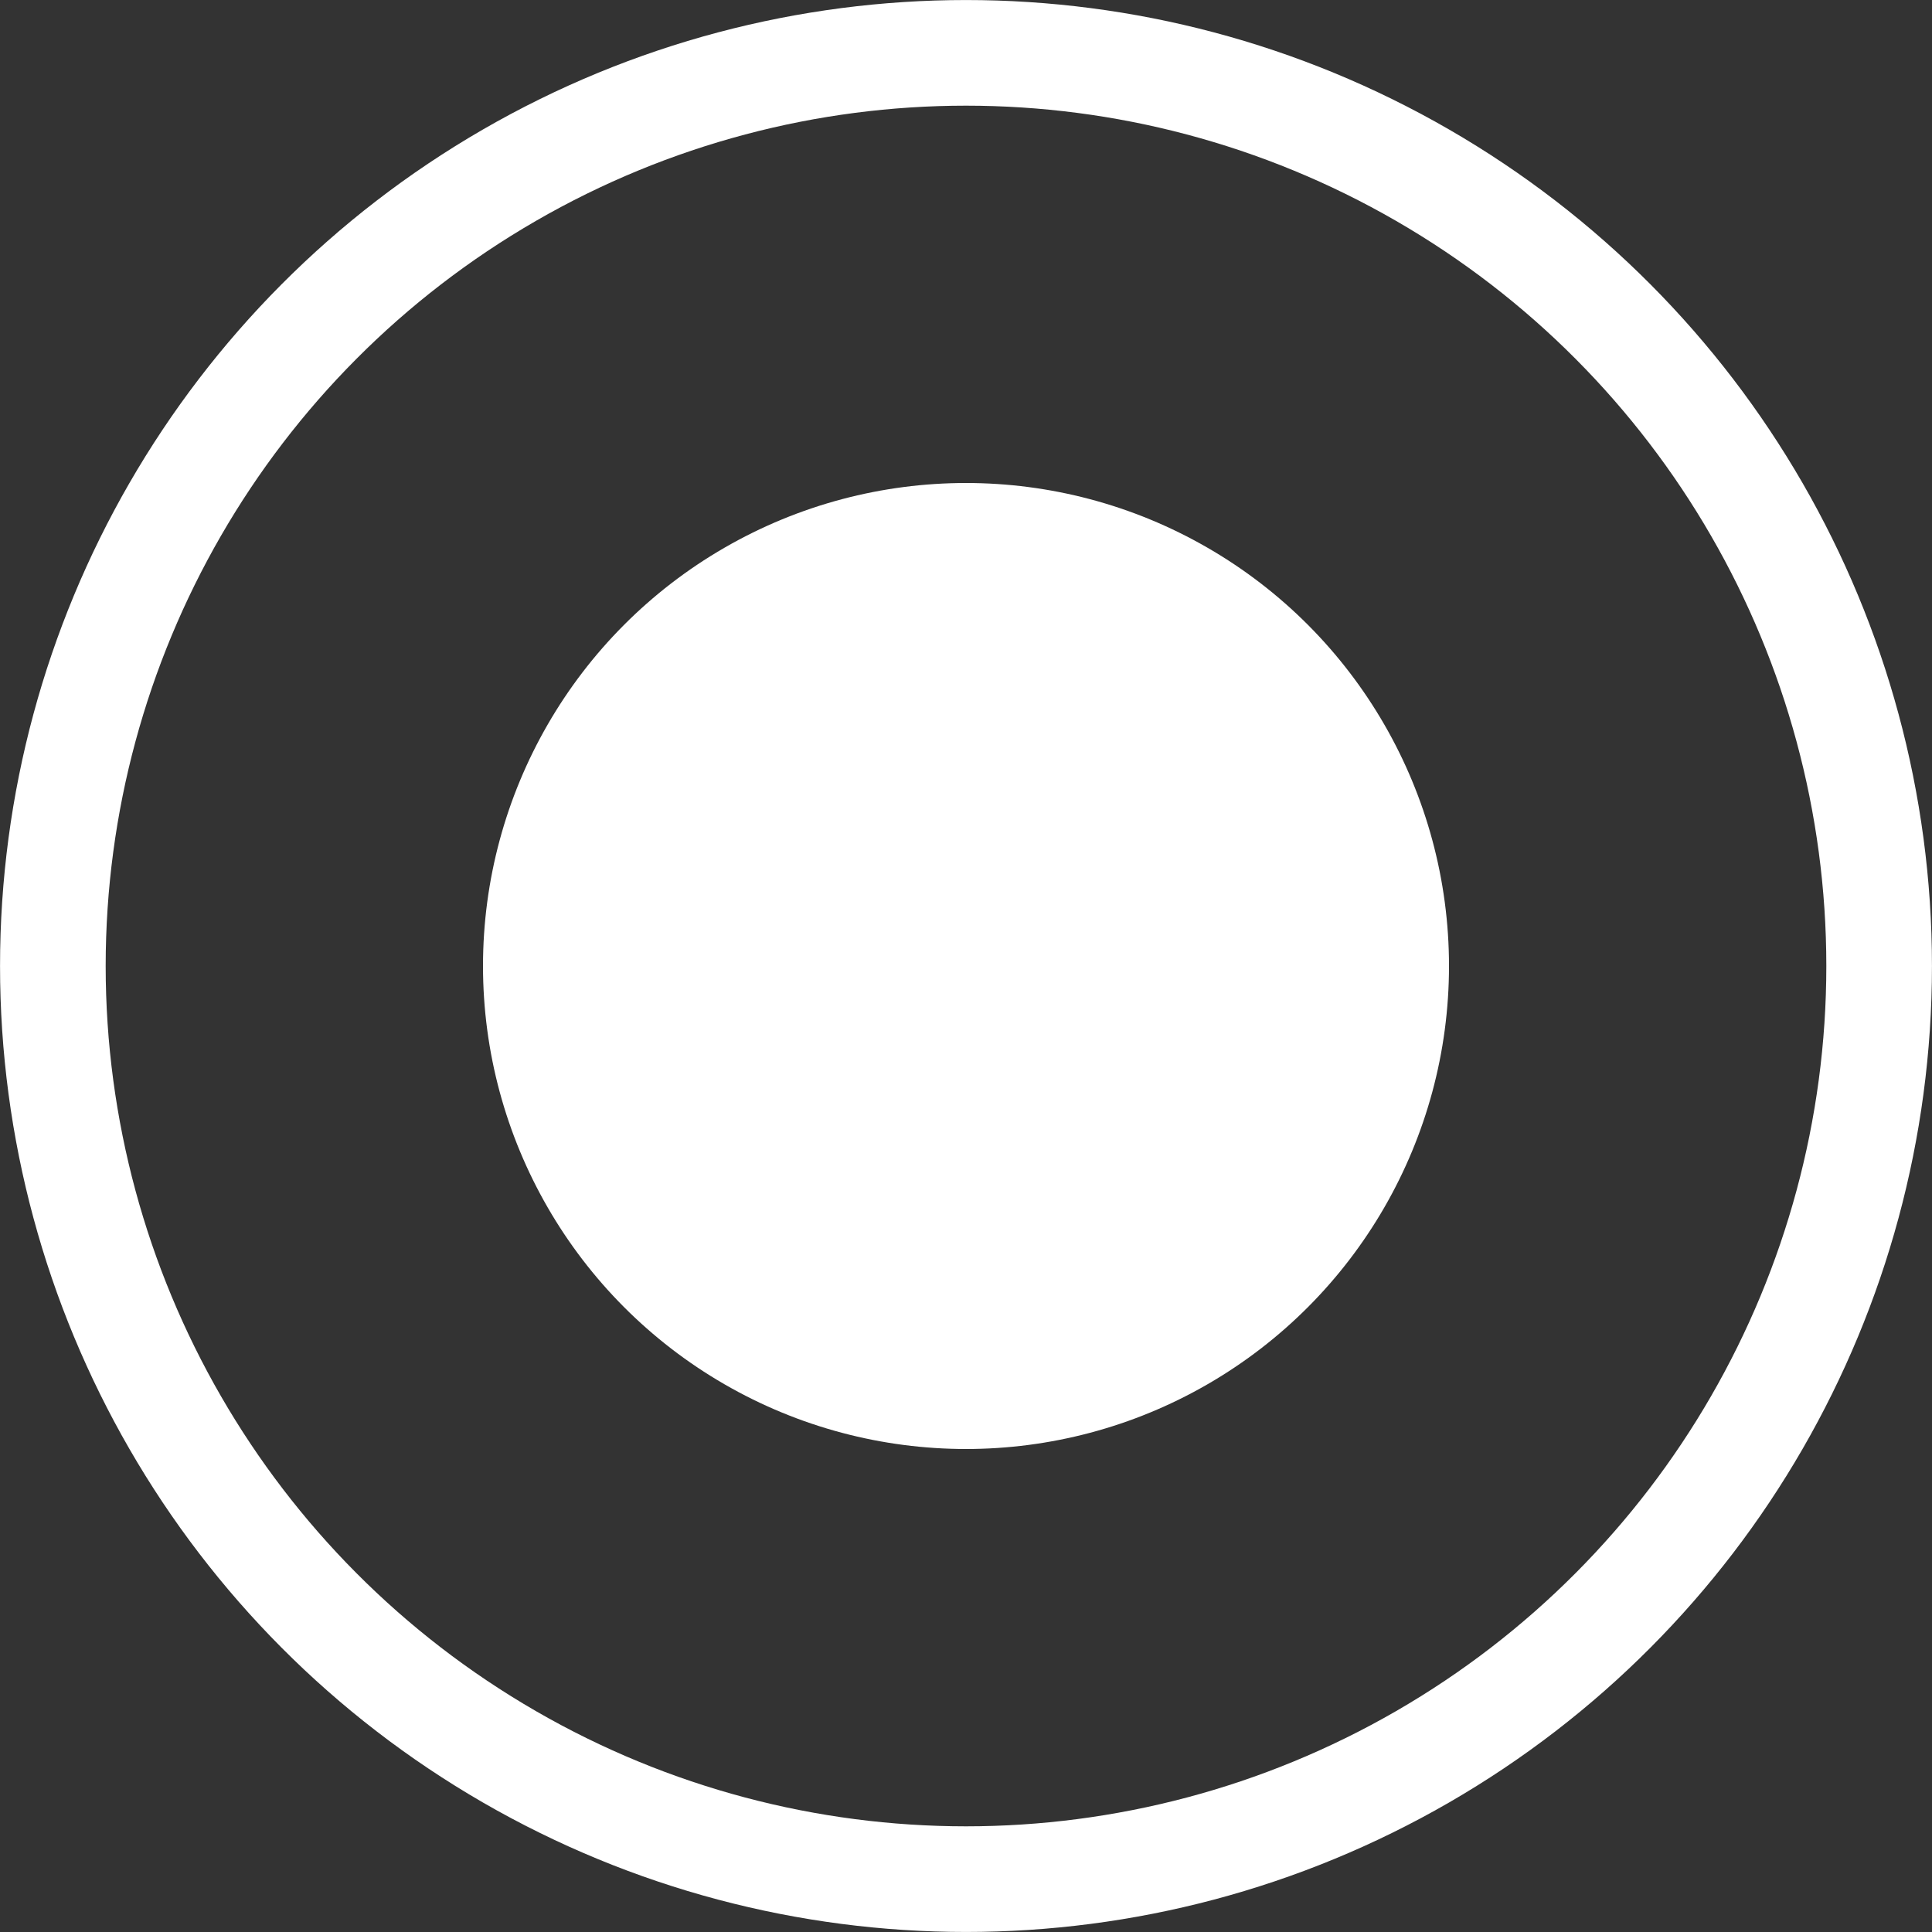 <?xml version="1.0" encoding="UTF-8"?> <svg xmlns="http://www.w3.org/2000/svg" width="28" height="28" viewBox="0 0 28 28" fill="none"><rect x="0" y="0" width="28" height="28" fill="#333333" stroke="none"/><circle cx="7" cy="7" r="7" transform="matrix(1 0 0 -1 7 21)" fill="white"></circle><circle cx="14" cy="14" r="13.234" transform="matrix(1 0 0 -1 0 28)" stroke="white" stroke-width="1.531"></circle></svg> 
